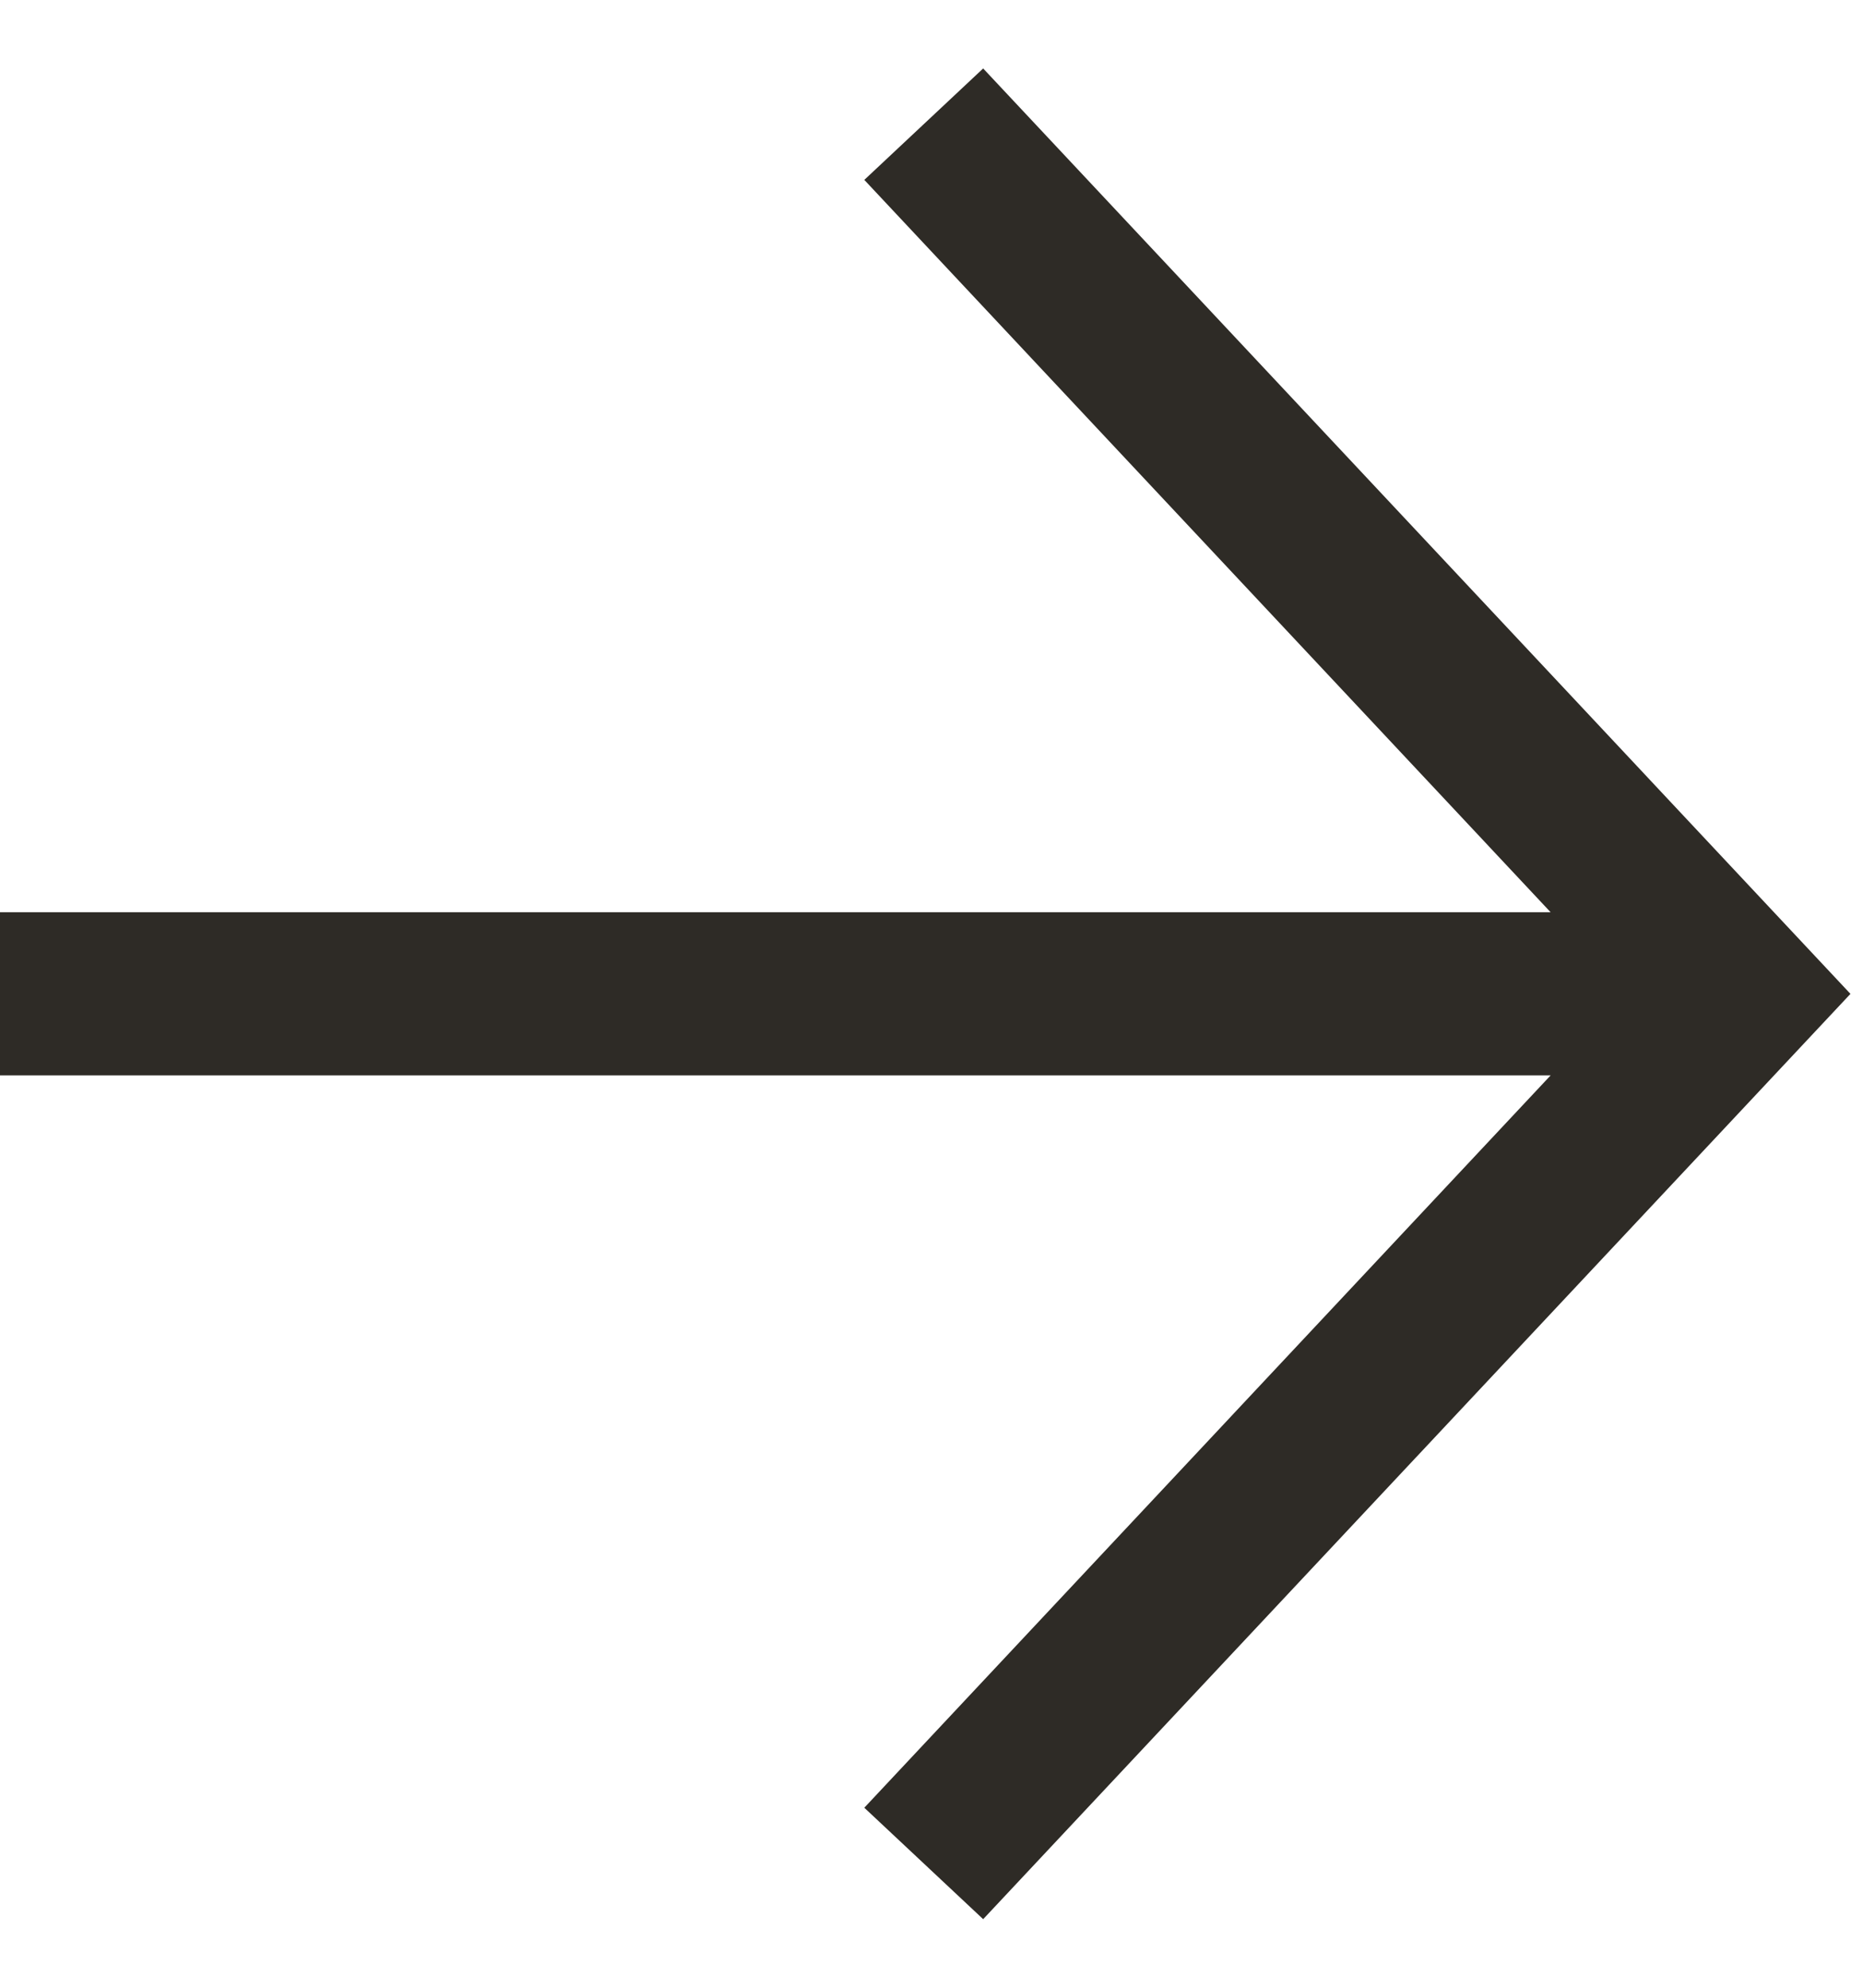 <svg width="15" height="16" viewBox="0 0 15 16" fill="none" xmlns="http://www.w3.org/2000/svg">
<path fill-rule="evenodd" clip-rule="evenodd" d="M7.916 0.551L14.899 8L7.916 15.448L6.959 14.551L12.485 8.656H0L0 7.343H12.485L6.959 1.448L7.916 0.551Z" fill="#2E2B26"/>
</svg>
